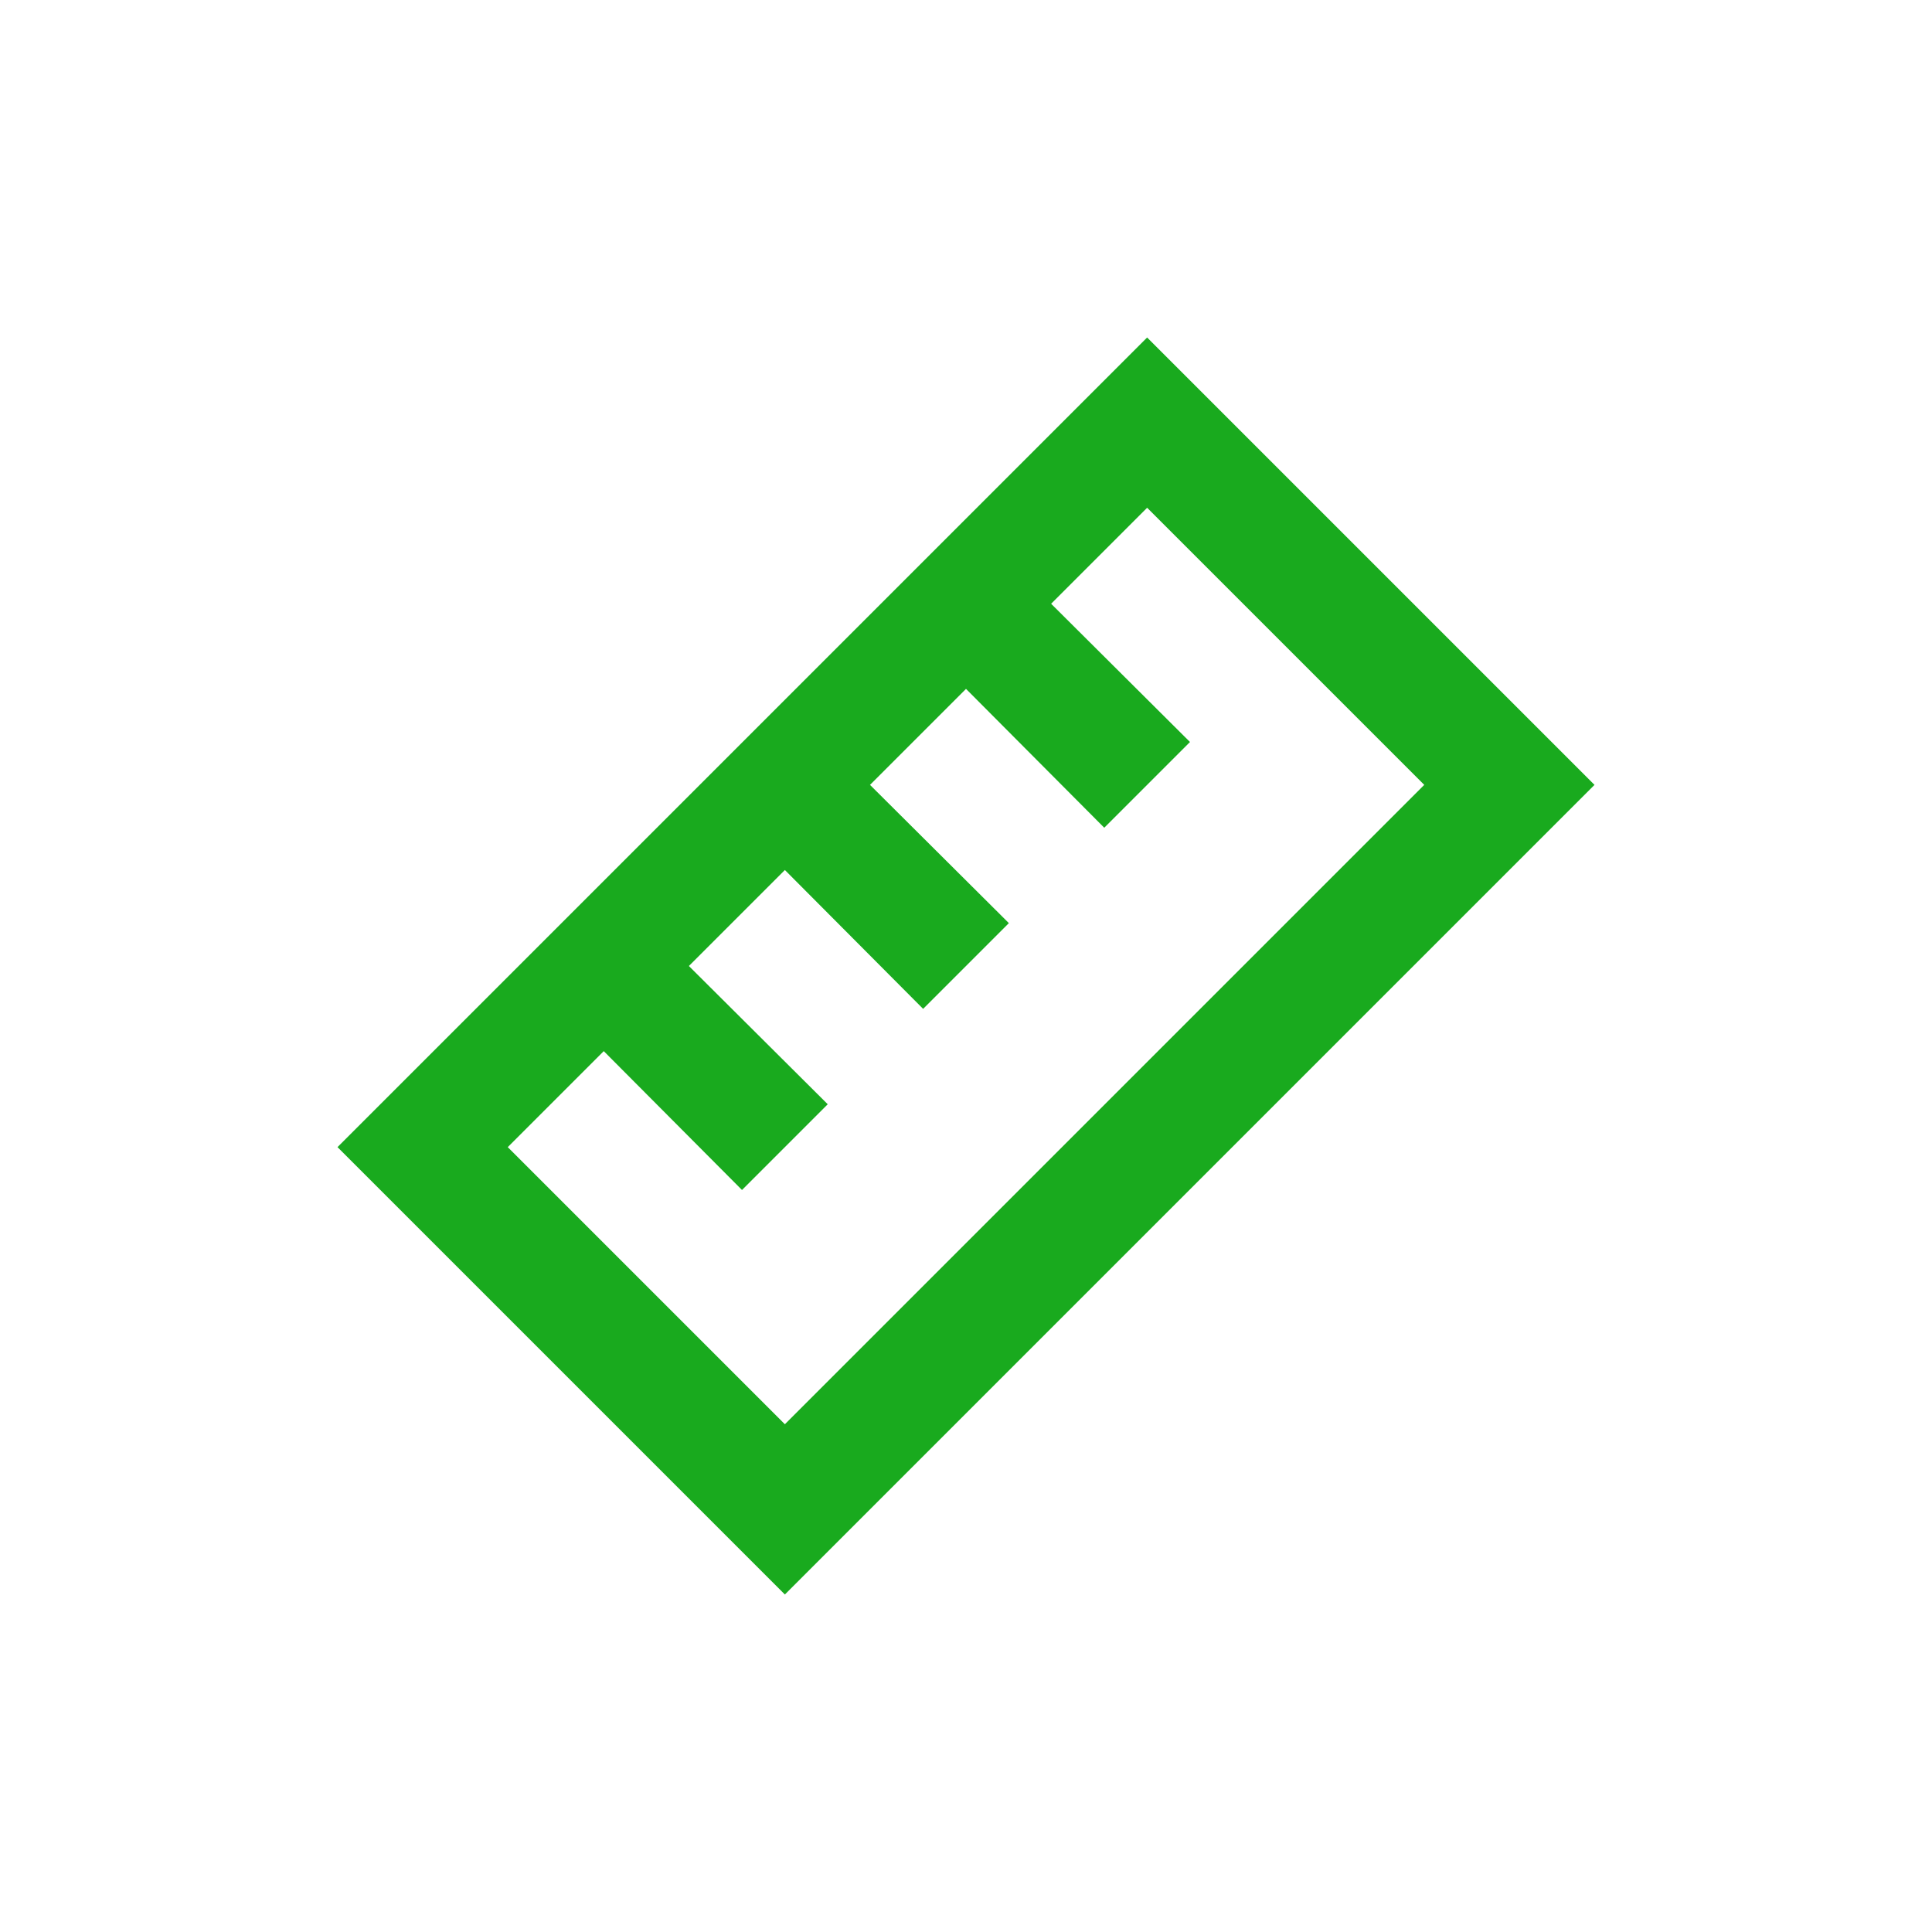 <?xml version="1.0" encoding="UTF-8"?> <svg xmlns="http://www.w3.org/2000/svg" width="48" height="48" viewBox="0 0 48 48" fill="none"> <path d="M28.5 8.385L8.385 28.5L19.5 39.615L39.615 19.5L28.5 8.385ZM12.615 28.5L15 26.115L18.435 29.565L20.565 27.435L17.115 24L19.5 21.615L22.935 25.065L25.065 22.935L21.615 19.5L24 17.115L27.435 20.565L29.565 18.435L26.115 15L28.5 12.615L35.385 19.5L19.5 35.385L12.615 28.5Z" fill="#19AA1E"></path> </svg> 